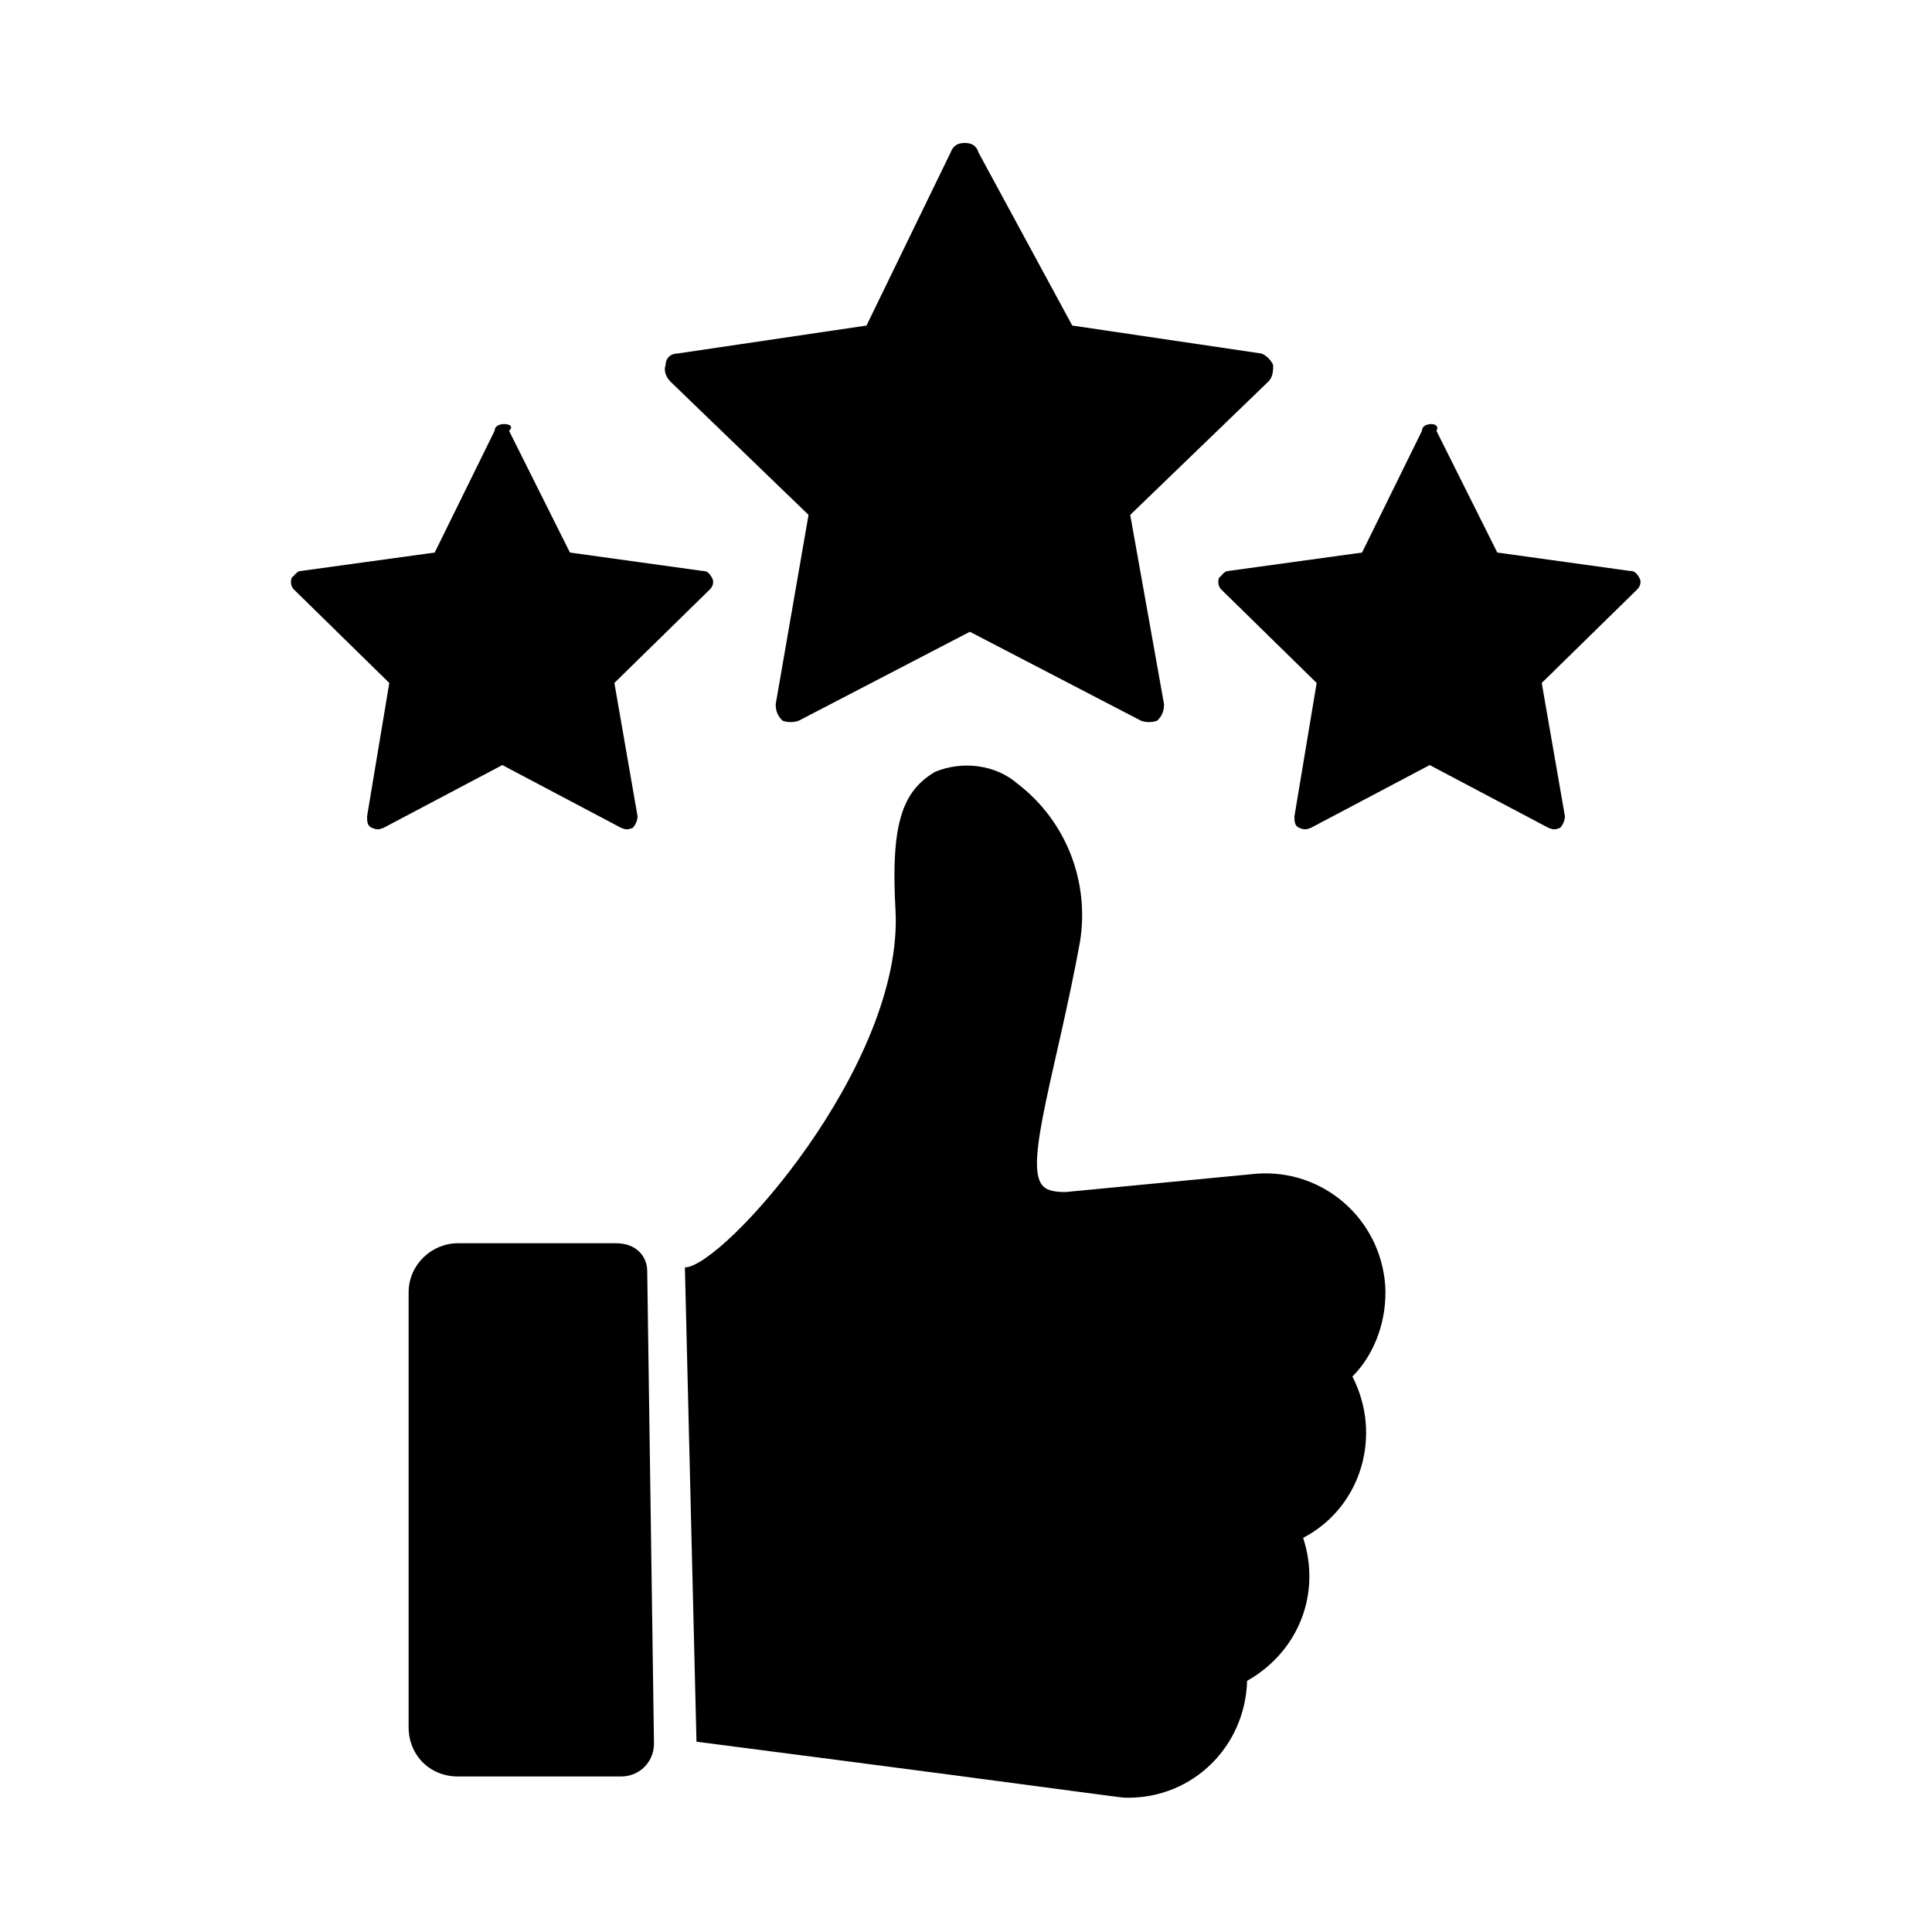 <?xml version="1.0" encoding="utf-8"?>
<!-- Generator: Adobe Illustrator 27.7.0, SVG Export Plug-In . SVG Version: 6.00 Build 0)  -->
<svg version="1.1" id="Layer_2" xmlns="http://www.w3.org/2000/svg" xmlns:xlink="http://www.w3.org/1999/xlink" x="0px" y="0px"
	 viewBox="0 0 200 200" style="enable-background:new 0 0 200 200;" xml:space="preserve">
<g>
	<path d="M67,131.6l0.7,48.9c0,1.9-1.5,3.4-3.4,3.4c-0.2,0-0.2,0-0.5,0H47.4c-2.9,0-5.1-2.2-5.1-5.1l0,0v-45c0-2.9,2.4-5.1,5.1-5.1
		h16.4C65.8,128.7,67,130,67,131.6z"/>
	<path d="M70.9,131.2c3.9,0,22.7-21,21.8-37c-0.5-8.9,0.7-12.3,4.1-14.3c2.9-1.2,6.3-0.7,8.5,1.2c5.1,3.9,7.5,10.2,6.5,16.4
		c-2.4,13.1-5.8,23-3.9,25.2c0.2,0.2,0.5,0.7,2.4,0.7l19.8-1.9c6.8-0.5,12.8,4.6,13.3,11.6c0.2,3.4-1,7-3.4,9.4
		c3.1,6,1,13.5-5.1,16.7l0,0c1.9,5.8-0.5,11.8-5.8,14.8c-0.2,6.8-5.6,12.1-12.3,12.1c-1.2,0,1.7,0.2-44.7-5.8"/>
	<path d="M32.9,35.4l0.2-0.2L32.9,35.4z"/>
	<path d="M167.1,35.4l-0.2-0.2L167.1,35.4z"/>
	<path d="M99.9,14.8c-0.7,0-1.2,0.2-1.5,1l-8.7,17.9l-19.6,2.9c-0.7,0-1.2,0.5-1.2,1.2c-0.2,0.5,0,1.2,0.5,1.7l14.3,13.8l-3.4,19.6
		c0,0.7,0.2,1.2,0.7,1.7c0.5,0.2,1.2,0.2,1.7,0l17.7-9.2l17.7,9.2c0.5,0.2,1.2,0.2,1.7,0c0.5-0.5,0.7-1,0.7-1.7L117,53.3l14.3-13.8
		c0.5-0.5,0.5-1.2,0.5-1.7c-0.2-0.5-0.7-1-1.2-1.2L111,33.7l-9.7-17.9C101.1,15.1,100.6,14.8,99.9,14.8z"/>
	<path d="M148.2,43.9c-0.5,0-1,0.2-1,0.7L141,57.2l-13.8,1.9c-0.5,0-0.7,0.5-1,0.7c-0.2,0.5,0,1,0.2,1.2l9.9,9.7L134,84.5
		c0,0.5,0,1,0.5,1.2s0.7,0.2,1.2,0l12.3-6.5l12.3,6.5c0.5,0.2,0.7,0.2,1.2,0c0.2-0.2,0.5-0.7,0.5-1.2l-2.4-13.8l9.9-9.7
		c0.2-0.2,0.5-0.7,0.2-1.2s-0.5-0.7-1-0.7L155,57.2l-6.3-12.6C149,44.1,148.5,43.9,148.2,43.9z"/>
	<path d="M52.2,43.9c-0.5,0-1,0.2-1,0.7L45,57.2l-13.8,1.9c-0.5,0-0.7,0.5-1,0.7c-0.2,0.5,0,1,0.2,1.2l9.9,9.7L38,84.5
		c0,0.5,0,1,0.5,1.2s0.7,0.2,1.2,0L52,79.2l12.3,6.5c0.5,0.2,0.7,0.2,1.2,0c0.2-0.2,0.5-0.7,0.5-1.2l-2.4-13.8l9.9-9.7
		c0.2-0.2,0.5-0.7,0.2-1.2s-0.5-0.7-1-0.7L59,57.2l-6.3-12.6C53.2,44.1,52.7,43.9,52.2,43.9z"/>
</g>
</svg>
